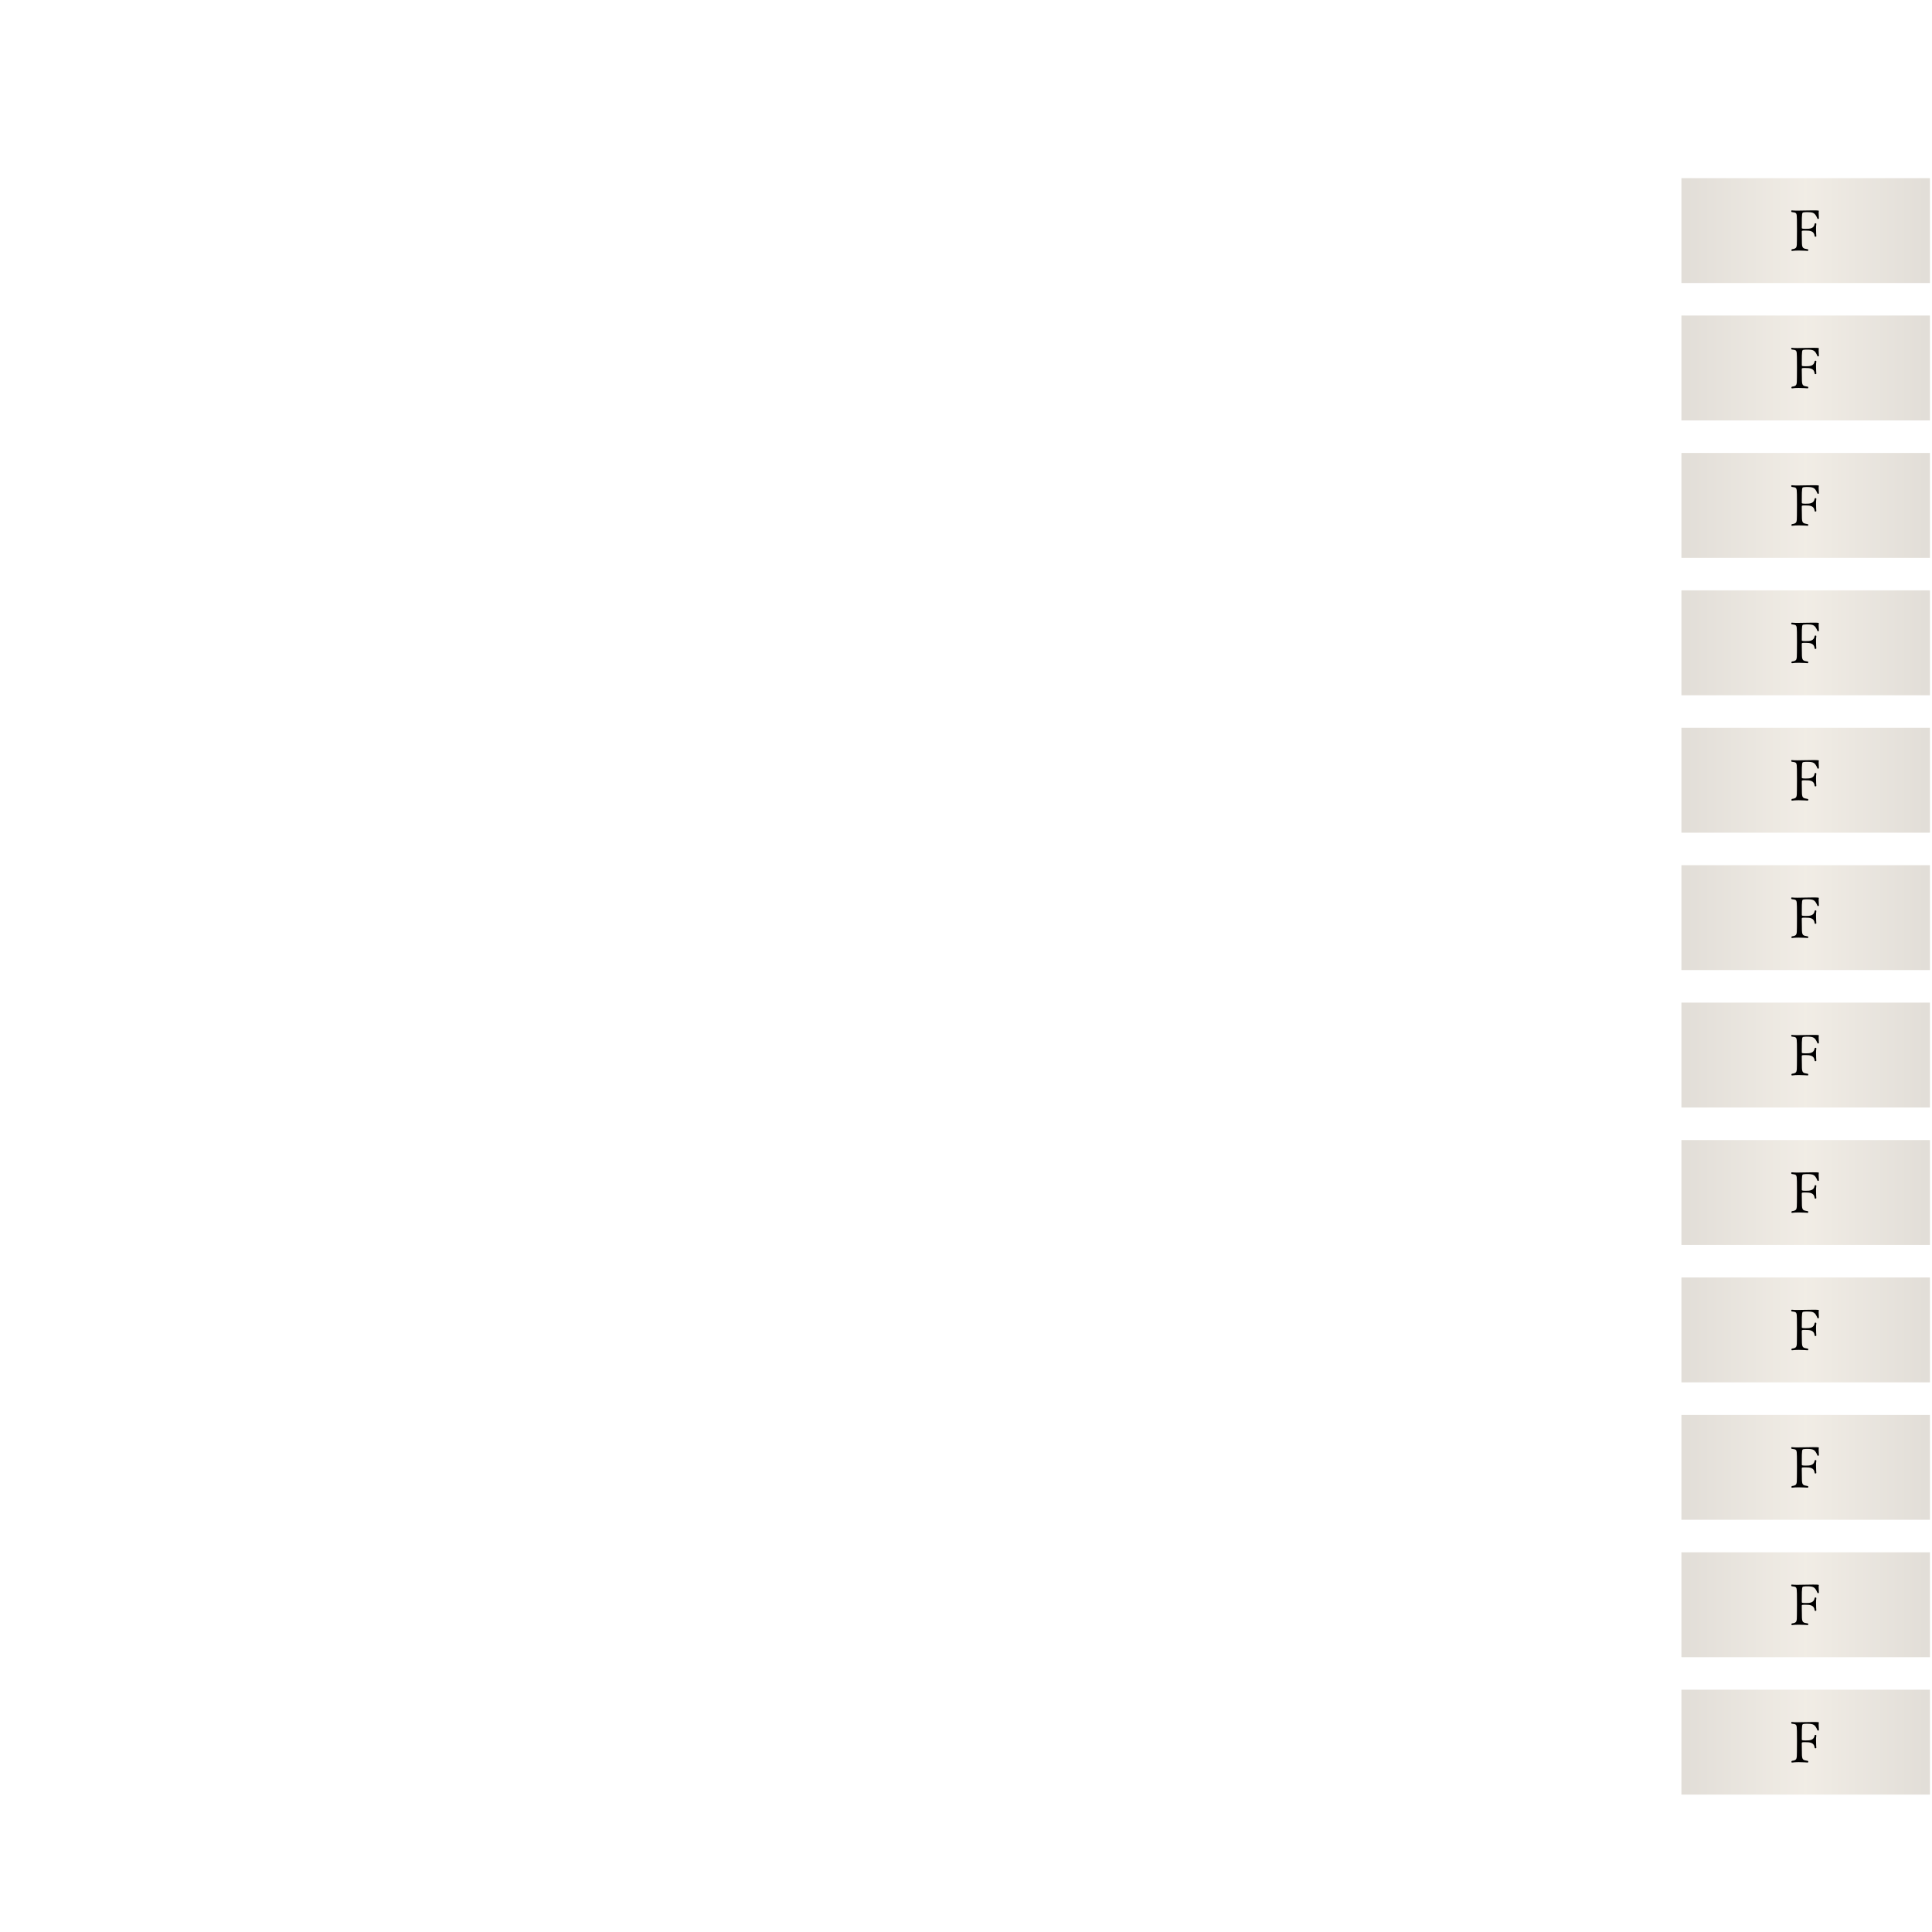 <?xml version="1.0" encoding="UTF-8"?>
<svg id="_レイヤー_1" data-name="レイヤー 1" xmlns="http://www.w3.org/2000/svg" xmlns:xlink="http://www.w3.org/1999/xlink" viewBox="0 0 644 644">
  <defs>
    <style>
      .cls-1 {
        fill: url(#_名称未設定グラデーション_28-8);
      }

      .cls-1, .cls-2, .cls-3, .cls-4, .cls-5, .cls-6, .cls-7, .cls-8, .cls-9, .cls-10, .cls-11, .cls-12, .cls-13 {
        stroke-width: 0px;
      }

      .cls-2 {
        fill: url(#_名称未設定グラデーション_28-9);
      }

      .cls-4 {
        fill: url(#_名称未設定グラデーション_28-4);
      }

      .cls-5 {
        fill: url(#_名称未設定グラデーション_28-7);
      }

      .cls-6 {
        fill: url(#_名称未設定グラデーション_28-3);
      }

      .cls-14 {
        opacity: .3;
      }

      .cls-7 {
        fill: url(#_名称未設定グラデーション_28-12);
      }

      .cls-8 {
        fill: url(#_名称未設定グラデーション_28-6);
      }

      .cls-9 {
        fill: url(#_名称未設定グラデーション_28-5);
      }

      .cls-10 {
        fill: url(#_名称未設定グラデーション_28-2);
      }

      .cls-11 {
        fill: url(#_名称未設定グラデーション_28);
      }

      .cls-12 {
        fill: url(#_名称未設定グラデーション_28-11);
      }

      .cls-13 {
        fill: url(#_名称未設定グラデーション_28-10);
      }
    </style>
    <linearGradient id="_名称未設定グラデーション_28" data-name="名称未設定グラデーション 28" x1="560.48" y1="76.85" x2="643.3" y2="76.85" gradientUnits="userSpaceOnUse">
      <stop offset="0" stop-color="#9c8e7a"/>
      <stop offset=".5" stop-color="#cfc1a9"/>
      <stop offset="1" stop-color="#9c8e7a"/>
    </linearGradient>
    <linearGradient id="_名称未設定グラデーション_28-2" data-name="名称未設定グラデーション 28" y1="122.66" y2="122.66" xlink:href="#_名称未設定グラデーション_28"/>
    <linearGradient id="_名称未設定グラデーション_28-3" data-name="名称未設定グラデーション 28" y1="168.46" y2="168.46" xlink:href="#_名称未設定グラデーション_28"/>
    <linearGradient id="_名称未設定グラデーション_28-4" data-name="名称未設定グラデーション 28" y1="214.27" y2="214.27" xlink:href="#_名称未設定グラデーション_28"/>
    <linearGradient id="_名称未設定グラデーション_28-5" data-name="名称未設定グラデーション 28" y1="260.08" y2="260.08" xlink:href="#_名称未設定グラデーション_28"/>
    <linearGradient id="_名称未設定グラデーション_28-6" data-name="名称未設定グラデーション 28" y1="305.88" y2="305.88" xlink:href="#_名称未設定グラデーション_28"/>
    <linearGradient id="_名称未設定グラデーション_28-7" data-name="名称未設定グラデーション 28" y1="351.69" y2="351.69" xlink:href="#_名称未設定グラデーション_28"/>
    <linearGradient id="_名称未設定グラデーション_28-8" data-name="名称未設定グラデーション 28" y1="397.49" y2="397.49" xlink:href="#_名称未設定グラデーション_28"/>
    <linearGradient id="_名称未設定グラデーション_28-9" data-name="名称未設定グラデーション 28" y1="443.3" y2="443.3" xlink:href="#_名称未設定グラデーション_28"/>
    <linearGradient id="_名称未設定グラデーション_28-10" data-name="名称未設定グラデーション 28" y1="489.1" y2="489.1" xlink:href="#_名称未設定グラデーション_28"/>
    <linearGradient id="_名称未設定グラデーション_28-11" data-name="名称未設定グラデーション 28" y1="534.91" y2="534.91" xlink:href="#_名称未設定グラデーション_28"/>
    <linearGradient id="_名称未設定グラデーション_28-12" data-name="名称未設定グラデーション 28" y1="580.72" y2="580.72" xlink:href="#_名称未設定グラデーション_28"/>
  </defs>
  <g class="cls-14">
    <rect class="cls-11" x="560.48" y="59.38" width="82.82" height="34.96"/>
    <rect class="cls-10" x="560.48" y="105.18" width="82.82" height="34.96"/>
    <rect class="cls-6" x="560.48" y="150.99" width="82.82" height="34.96"/>
    <rect class="cls-4" x="560.48" y="196.79" width="82.82" height="34.96"/>
    <rect class="cls-9" x="560.48" y="242.6" width="82.82" height="34.96"/>
    <rect class="cls-8" x="560.48" y="288.4" width="82.82" height="34.96"/>
    <rect class="cls-5" x="560.48" y="334.21" width="82.82" height="34.96"/>
    <rect class="cls-1" x="560.48" y="380.02" width="82.82" height="34.96"/>
    <rect class="cls-2" x="560.48" y="425.82" width="82.82" height="34.96"/>
    <rect class="cls-13" x="560.48" y="471.63" width="82.82" height="34.96"/>
    <rect class="cls-12" x="560.48" y="517.43" width="82.82" height="34.96"/>
    <rect class="cls-7" x="560.48" y="563.24" width="82.82" height="34.96"/>
  </g>
  <g>
    <path class="cls-3" d="M599.54,83.51c-.78,0-1.56.04-2.18.13h-.04c-.11,0-.19-.09-.19-.23,0-.09.06-.23.17-.32,1.67-.25,1.65-.53,1.67-3,.02-.95.02-2.19.02-3.44s0-2.51-.02-3.44c-.04-2.41-.11-2.3-1.75-2.53-.11-.08-.15-.21-.15-.32,0-.13.06-.23.17-.23h.04c.48.06,1.12.08,1.86.08,1.52,0,3.42-.08,5.13-.08,1.94,0,2.01.06,2.01.19,0,.08-.02.17-.04.28-.02.13-.02.27-.02.44,0,.53.06,1.18.08,1.73,0,.13-.15.23-.29.23-.08,0-.15-.04-.19-.11-.82-1.94-1.31-2.17-3.57-2.17-.4,0-.76.02-1.06.08-.51.08-.59.15-.59,4.16v1.04c0,.15.08.28,1.23.28,1.5,0,2.77-.06,3.06-1.67.02-.13.17-.19.28-.19.13,0,.27.08.27.21v.06c-.08.48-.1,1.06-.1,1.67,0,1.18.1,2.34.1,2.34,0,.13-.13.21-.29.21-.11,0-.25-.06-.27-.21-.19-1.73-1.48-1.84-3.17-1.84-1.04,0-1.12.04-1.12.34v.34c0,.76.04,2.07.04,2.68v.23c0,2.36.3,2.36,1.96,2.64.11.02.17.13.17.25,0,.15-.08.3-.19.3,0,0-1.5-.13-3.04-.13Z"/>
    <path class="cls-3" d="M599.54,129.32c-.78,0-1.56.04-2.18.13h-.04c-.11,0-.19-.09-.19-.23,0-.09.06-.23.17-.32,1.67-.25,1.65-.53,1.67-3,.02-.95.02-2.19.02-3.44s0-2.51-.02-3.44c-.04-2.41-.11-2.3-1.75-2.53-.11-.08-.15-.21-.15-.32,0-.13.06-.23.17-.23h.04c.48.06,1.12.08,1.86.08,1.52,0,3.42-.08,5.13-.08,1.94,0,2.01.06,2.01.19,0,.08-.02.17-.04.28-.02.13-.02.27-.02.44,0,.53.06,1.18.08,1.73,0,.13-.15.23-.29.23-.08,0-.15-.04-.19-.11-.82-1.94-1.31-2.17-3.57-2.17-.4,0-.76.02-1.06.08-.51.08-.59.15-.59,4.16v1.04c0,.15.08.28,1.23.28,1.5,0,2.77-.06,3.06-1.67.02-.13.17-.19.28-.19.13,0,.27.08.27.21v.06c-.08.48-.1,1.06-.1,1.67,0,1.18.1,2.34.1,2.34,0,.13-.13.21-.29.21-.11,0-.25-.06-.27-.21-.19-1.73-1.48-1.84-3.17-1.84-1.04,0-1.12.04-1.12.34v.34c0,.76.04,2.07.04,2.68v.23c0,2.36.3,2.36,1.96,2.64.11.02.17.13.17.25,0,.15-.08.3-.19.3,0,0-1.5-.13-3.04-.13Z"/>
    <path class="cls-3" d="M599.54,175.13c-.78,0-1.56.04-2.18.13h-.04c-.11,0-.19-.09-.19-.23,0-.09.06-.23.17-.32,1.67-.25,1.65-.53,1.67-3,.02-.95.02-2.19.02-3.44s0-2.51-.02-3.44c-.04-2.41-.11-2.3-1.75-2.53-.11-.08-.15-.21-.15-.32,0-.13.06-.23.17-.23h.04c.48.06,1.12.08,1.86.08,1.52,0,3.42-.08,5.13-.08,1.94,0,2.01.06,2.01.19,0,.08-.02.17-.04.28-.02.13-.02.27-.02.44,0,.53.06,1.18.08,1.73,0,.13-.15.23-.29.23-.08,0-.15-.04-.19-.11-.82-1.94-1.31-2.17-3.57-2.17-.4,0-.76.02-1.06.08-.51.08-.59.15-.59,4.16v1.04c0,.15.08.28,1.23.28,1.5,0,2.77-.06,3.06-1.67.02-.13.17-.19.28-.19.13,0,.27.08.27.21v.06c-.08.48-.1,1.06-.1,1.67,0,1.18.1,2.34.1,2.34,0,.13-.13.21-.29.21-.11,0-.25-.06-.27-.21-.19-1.73-1.48-1.84-3.17-1.84-1.04,0-1.12.04-1.12.34v.34c0,.76.04,2.07.04,2.68v.23c0,2.36.3,2.36,1.96,2.64.11.02.17.13.17.25,0,.15-.08.3-.19.3,0,0-1.5-.13-3.04-.13Z"/>
    <path class="cls-3" d="M599.54,220.93c-.78,0-1.56.04-2.18.13h-.04c-.11,0-.19-.09-.19-.23,0-.09.06-.23.17-.32,1.67-.25,1.65-.53,1.67-3,.02-.95.02-2.19.02-3.44s0-2.51-.02-3.44c-.04-2.41-.11-2.3-1.75-2.53-.11-.08-.15-.21-.15-.32,0-.13.06-.23.17-.23h.04c.48.06,1.12.08,1.86.08,1.52,0,3.42-.08,5.13-.08,1.94,0,2.01.06,2.01.19,0,.08-.02.17-.04.28-.02.13-.02.27-.02.44,0,.53.06,1.18.08,1.73,0,.13-.15.23-.29.23-.08,0-.15-.04-.19-.11-.82-1.94-1.31-2.17-3.57-2.17-.4,0-.76.02-1.06.08-.51.08-.59.15-.59,4.16v1.04c0,.15.08.28,1.23.28,1.5,0,2.77-.06,3.06-1.67.02-.13.17-.19.28-.19.13,0,.27.08.27.21v.06c-.08.48-.1,1.06-.1,1.67,0,1.18.1,2.34.1,2.34,0,.13-.13.21-.29.21-.11,0-.25-.06-.27-.21-.19-1.73-1.48-1.84-3.17-1.84-1.04,0-1.12.04-1.12.34v.34c0,.76.04,2.07.04,2.68v.23c0,2.36.3,2.36,1.96,2.64.11.02.17.13.17.25,0,.15-.08.3-.19.3,0,0-1.5-.13-3.04-.13Z"/>
    <path class="cls-3" d="M599.54,266.74c-.78,0-1.56.04-2.18.13h-.04c-.11,0-.19-.09-.19-.23,0-.09.06-.23.17-.32,1.67-.25,1.65-.53,1.67-3,.02-.95.02-2.19.02-3.44s0-2.51-.02-3.44c-.04-2.41-.11-2.3-1.75-2.53-.11-.08-.15-.21-.15-.32,0-.13.06-.23.17-.23h.04c.48.06,1.12.08,1.86.08,1.52,0,3.42-.08,5.13-.08,1.94,0,2.01.06,2.01.19,0,.08-.02.17-.04.28-.02.13-.02.27-.02.44,0,.53.06,1.18.08,1.73,0,.13-.15.23-.29.23-.08,0-.15-.04-.19-.11-.82-1.94-1.31-2.17-3.57-2.17-.4,0-.76.02-1.06.08-.51.08-.59.15-.59,4.16v1.04c0,.15.08.28,1.23.28,1.5,0,2.77-.06,3.06-1.67.02-.13.17-.19.28-.19.13,0,.27.08.27.21v.06c-.08.48-.1,1.06-.1,1.67,0,1.18.1,2.34.1,2.34,0,.13-.13.21-.29.21-.11,0-.25-.06-.27-.21-.19-1.73-1.48-1.84-3.17-1.84-1.04,0-1.12.04-1.12.34v.34c0,.76.04,2.07.04,2.68v.23c0,2.36.3,2.36,1.96,2.64.11.02.17.13.17.25,0,.15-.08.3-.19.3,0,0-1.5-.13-3.04-.13Z"/>
    <path class="cls-3" d="M599.54,312.54c-.78,0-1.56.04-2.18.13h-.04c-.11,0-.19-.09-.19-.23,0-.09.06-.23.17-.32,1.67-.25,1.65-.53,1.67-3,.02-.95.02-2.19.02-3.44s0-2.51-.02-3.44c-.04-2.41-.11-2.3-1.75-2.53-.11-.08-.15-.21-.15-.32,0-.13.06-.23.17-.23h.04c.48.06,1.12.08,1.86.08,1.52,0,3.42-.08,5.13-.08,1.94,0,2.01.06,2.01.19,0,.08-.02.17-.04.28-.02.13-.02.27-.02.44,0,.53.06,1.18.08,1.73,0,.13-.15.23-.29.23-.08,0-.15-.04-.19-.11-.82-1.94-1.31-2.17-3.57-2.17-.4,0-.76.02-1.06.08-.51.08-.59.15-.59,4.16v1.04c0,.15.08.28,1.23.28,1.5,0,2.77-.06,3.06-1.67.02-.13.17-.19.28-.19.13,0,.27.08.27.21v.06c-.08.48-.1,1.06-.1,1.67,0,1.18.1,2.34.1,2.34,0,.13-.13.21-.29.21-.11,0-.25-.06-.27-.21-.19-1.73-1.48-1.84-3.17-1.84-1.04,0-1.12.04-1.12.34v.34c0,.76.04,2.07.04,2.68v.23c0,2.36.3,2.36,1.96,2.64.11.02.17.13.17.25,0,.15-.08.3-.19.3,0,0-1.5-.13-3.04-.13Z"/>
    <path class="cls-3" d="M599.54,358.35c-.78,0-1.56.04-2.18.13h-.04c-.11,0-.19-.09-.19-.23,0-.09.06-.23.17-.32,1.67-.25,1.65-.53,1.67-3,.02-.95.02-2.19.02-3.44s0-2.51-.02-3.44c-.04-2.41-.11-2.3-1.75-2.53-.11-.08-.15-.21-.15-.32,0-.13.06-.23.17-.23h.04c.48.06,1.12.08,1.86.08,1.52,0,3.42-.08,5.13-.08,1.94,0,2.01.06,2.01.19,0,.08-.02.17-.04.28-.02.13-.02.27-.02.44,0,.53.06,1.18.08,1.73,0,.13-.15.23-.29.23-.08,0-.15-.04-.19-.11-.82-1.94-1.31-2.17-3.57-2.17-.4,0-.76.02-1.06.08-.51.08-.59.15-.59,4.16v1.04c0,.15.08.28,1.23.28,1.5,0,2.77-.06,3.06-1.67.02-.13.17-.19.28-.19.13,0,.27.08.27.21v.06c-.08.48-.1,1.06-.1,1.67,0,1.18.1,2.34.1,2.34,0,.13-.13.21-.29.21-.11,0-.25-.06-.27-.21-.19-1.73-1.48-1.84-3.17-1.84-1.04,0-1.12.04-1.12.34v.34c0,.76.04,2.07.04,2.68v.23c0,2.36.3,2.36,1.96,2.64.11.02.17.13.17.25,0,.15-.08.3-.19.3,0,0-1.5-.13-3.04-.13Z"/>
    <path class="cls-3" d="M599.54,404.15c-.78,0-1.56.04-2.18.13h-.04c-.11,0-.19-.09-.19-.23,0-.09.06-.23.17-.32,1.67-.25,1.65-.53,1.67-3,.02-.95.02-2.19.02-3.44s0-2.51-.02-3.44c-.04-2.41-.11-2.3-1.75-2.53-.11-.08-.15-.21-.15-.32,0-.13.06-.23.17-.23h.04c.48.06,1.12.08,1.86.08,1.52,0,3.42-.08,5.13-.08,1.94,0,2.01.06,2.01.19,0,.08-.02.17-.04.28-.02.13-.02.27-.02.44,0,.53.06,1.18.08,1.73,0,.13-.15.23-.29.23-.08,0-.15-.04-.19-.11-.82-1.94-1.31-2.17-3.57-2.17-.4,0-.76.02-1.06.08-.51.08-.59.15-.59,4.16v1.04c0,.15.08.28,1.23.28,1.5,0,2.77-.06,3.06-1.67.02-.13.17-.19.28-.19.13,0,.27.08.27.21v.06c-.08.48-.1,1.06-.1,1.67,0,1.18.1,2.34.1,2.34,0,.13-.13.21-.29.21-.11,0-.25-.06-.27-.21-.19-1.73-1.48-1.84-3.17-1.84-1.04,0-1.12.04-1.12.34v.34c0,.76.04,2.07.04,2.68v.23c0,2.36.3,2.36,1.96,2.64.11.02.17.13.17.25,0,.15-.08.3-.19.3,0,0-1.5-.13-3.04-.13Z"/>
    <path class="cls-3" d="M599.54,449.96c-.78,0-1.56.04-2.18.13h-.04c-.11,0-.19-.09-.19-.23,0-.09.06-.23.17-.32,1.67-.25,1.65-.53,1.67-3,.02-.95.02-2.19.02-3.44s0-2.51-.02-3.44c-.04-2.41-.11-2.3-1.75-2.53-.11-.08-.15-.21-.15-.32,0-.13.06-.23.17-.23h.04c.48.06,1.12.08,1.86.08,1.52,0,3.42-.08,5.13-.08,1.94,0,2.01.06,2.01.19,0,.08-.02.17-.04.28-.02.13-.02.27-.02.44,0,.53.06,1.18.08,1.73,0,.13-.15.23-.29.23-.08,0-.15-.04-.19-.11-.82-1.94-1.31-2.17-3.57-2.17-.4,0-.76.02-1.06.08-.51.08-.59.15-.59,4.16v1.04c0,.15.08.28,1.23.28,1.5,0,2.77-.06,3.06-1.67.02-.13.17-.19.28-.19.13,0,.27.08.27.21v.06c-.08.48-.1,1.06-.1,1.67,0,1.18.1,2.34.1,2.34,0,.13-.13.21-.29.21-.11,0-.25-.06-.27-.21-.19-1.73-1.48-1.84-3.17-1.84-1.04,0-1.12.04-1.12.34v.34c0,.76.04,2.07.04,2.68v.23c0,2.36.3,2.36,1.96,2.64.11.02.17.13.17.25,0,.15-.08.3-.19.3,0,0-1.5-.13-3.04-.13Z"/>
    <path class="cls-3" d="M599.54,495.77c-.78,0-1.56.04-2.18.13h-.04c-.11,0-.19-.09-.19-.23,0-.09.06-.23.17-.32,1.67-.25,1.65-.53,1.67-3,.02-.95.02-2.19.02-3.44s0-2.51-.02-3.44c-.04-2.41-.11-2.3-1.75-2.53-.11-.08-.15-.21-.15-.32,0-.13.06-.23.17-.23h.04c.48.06,1.12.08,1.86.08,1.52,0,3.42-.08,5.13-.08,1.94,0,2.01.06,2.01.19,0,.08-.02.17-.04.28-.02.13-.02.27-.02.44,0,.53.06,1.18.08,1.73,0,.13-.15.23-.29.23-.08,0-.15-.04-.19-.11-.82-1.94-1.31-2.17-3.57-2.17-.4,0-.76.02-1.06.08-.51.08-.59.15-.59,4.16v1.04c0,.15.08.28,1.23.28,1.5,0,2.77-.06,3.06-1.67.02-.13.17-.19.28-.19.13,0,.27.08.27.21v.06c-.08.48-.1,1.06-.1,1.67,0,1.18.1,2.34.1,2.34,0,.13-.13.21-.29.21-.11,0-.25-.06-.27-.21-.19-1.73-1.48-1.84-3.17-1.84-1.04,0-1.12.04-1.12.34v.34c0,.76.04,2.07.04,2.68v.23c0,2.36.3,2.36,1.96,2.64.11.02.17.13.17.25,0,.15-.08.3-.19.3,0,0-1.5-.13-3.04-.13Z"/>
    <path class="cls-3" d="M599.54,541.57c-.78,0-1.56.04-2.18.13h-.04c-.11,0-.19-.09-.19-.23,0-.09.06-.23.17-.32,1.67-.25,1.65-.53,1.67-3,.02-.95.02-2.19.02-3.44s0-2.51-.02-3.44c-.04-2.41-.11-2.3-1.75-2.53-.11-.08-.15-.21-.15-.32,0-.13.06-.23.17-.23h.04c.48.06,1.12.08,1.86.08,1.52,0,3.42-.08,5.13-.08,1.94,0,2.01.06,2.01.19,0,.08-.02.17-.04.28-.02.13-.02.27-.02.44,0,.53.06,1.18.08,1.73,0,.13-.15.23-.29.23-.08,0-.15-.04-.19-.11-.82-1.94-1.31-2.17-3.57-2.17-.4,0-.76.02-1.06.08-.51.08-.59.15-.59,4.16v1.04c0,.15.08.28,1.23.28,1.5,0,2.77-.06,3.06-1.67.02-.13.17-.19.28-.19.13,0,.27.08.27.21v.06c-.08.48-.1,1.06-.1,1.67,0,1.18.1,2.34.1,2.34,0,.13-.13.21-.29.21-.11,0-.25-.06-.27-.21-.19-1.73-1.48-1.84-3.17-1.84-1.04,0-1.12.04-1.12.34v.34c0,.76.04,2.07.04,2.68v.23c0,2.36.3,2.36,1.96,2.64.11.02.17.13.17.25,0,.15-.08.3-.19.3,0,0-1.5-.13-3.04-.13Z"/>
    <path class="cls-3" d="M599.54,587.38c-.78,0-1.56.04-2.18.13h-.04c-.11,0-.19-.09-.19-.23,0-.09.06-.23.17-.32,1.67-.25,1.65-.53,1.67-3,.02-.95.02-2.19.02-3.44s0-2.51-.02-3.44c-.04-2.41-.11-2.3-1.75-2.53-.11-.08-.15-.21-.15-.32,0-.13.06-.23.17-.23h.04c.48.06,1.12.08,1.86.08,1.52,0,3.42-.08,5.13-.08,1.94,0,2.01.06,2.01.19,0,.08-.02.17-.04.28-.02.13-.02.27-.02.44,0,.53.06,1.18.08,1.73,0,.13-.15.23-.29.23-.08,0-.15-.04-.19-.11-.82-1.94-1.31-2.17-3.57-2.17-.4,0-.76.02-1.06.08-.51.08-.59.15-.59,4.16v1.04c0,.15.08.28,1.23.28,1.5,0,2.77-.06,3.06-1.67.02-.13.17-.19.28-.19.13,0,.27.08.27.21v.06c-.08.48-.1,1.06-.1,1.67,0,1.18.1,2.34.1,2.34,0,.13-.13.21-.29.21-.11,0-.25-.06-.27-.21-.19-1.73-1.48-1.84-3.17-1.84-1.04,0-1.12.04-1.12.34v.34c0,.76.04,2.07.04,2.68v.23c0,2.36.3,2.36,1.96,2.64.11.02.17.13.17.25,0,.15-.08.3-.19.3,0,0-1.5-.13-3.04-.13Z"/>
  </g>
</svg>